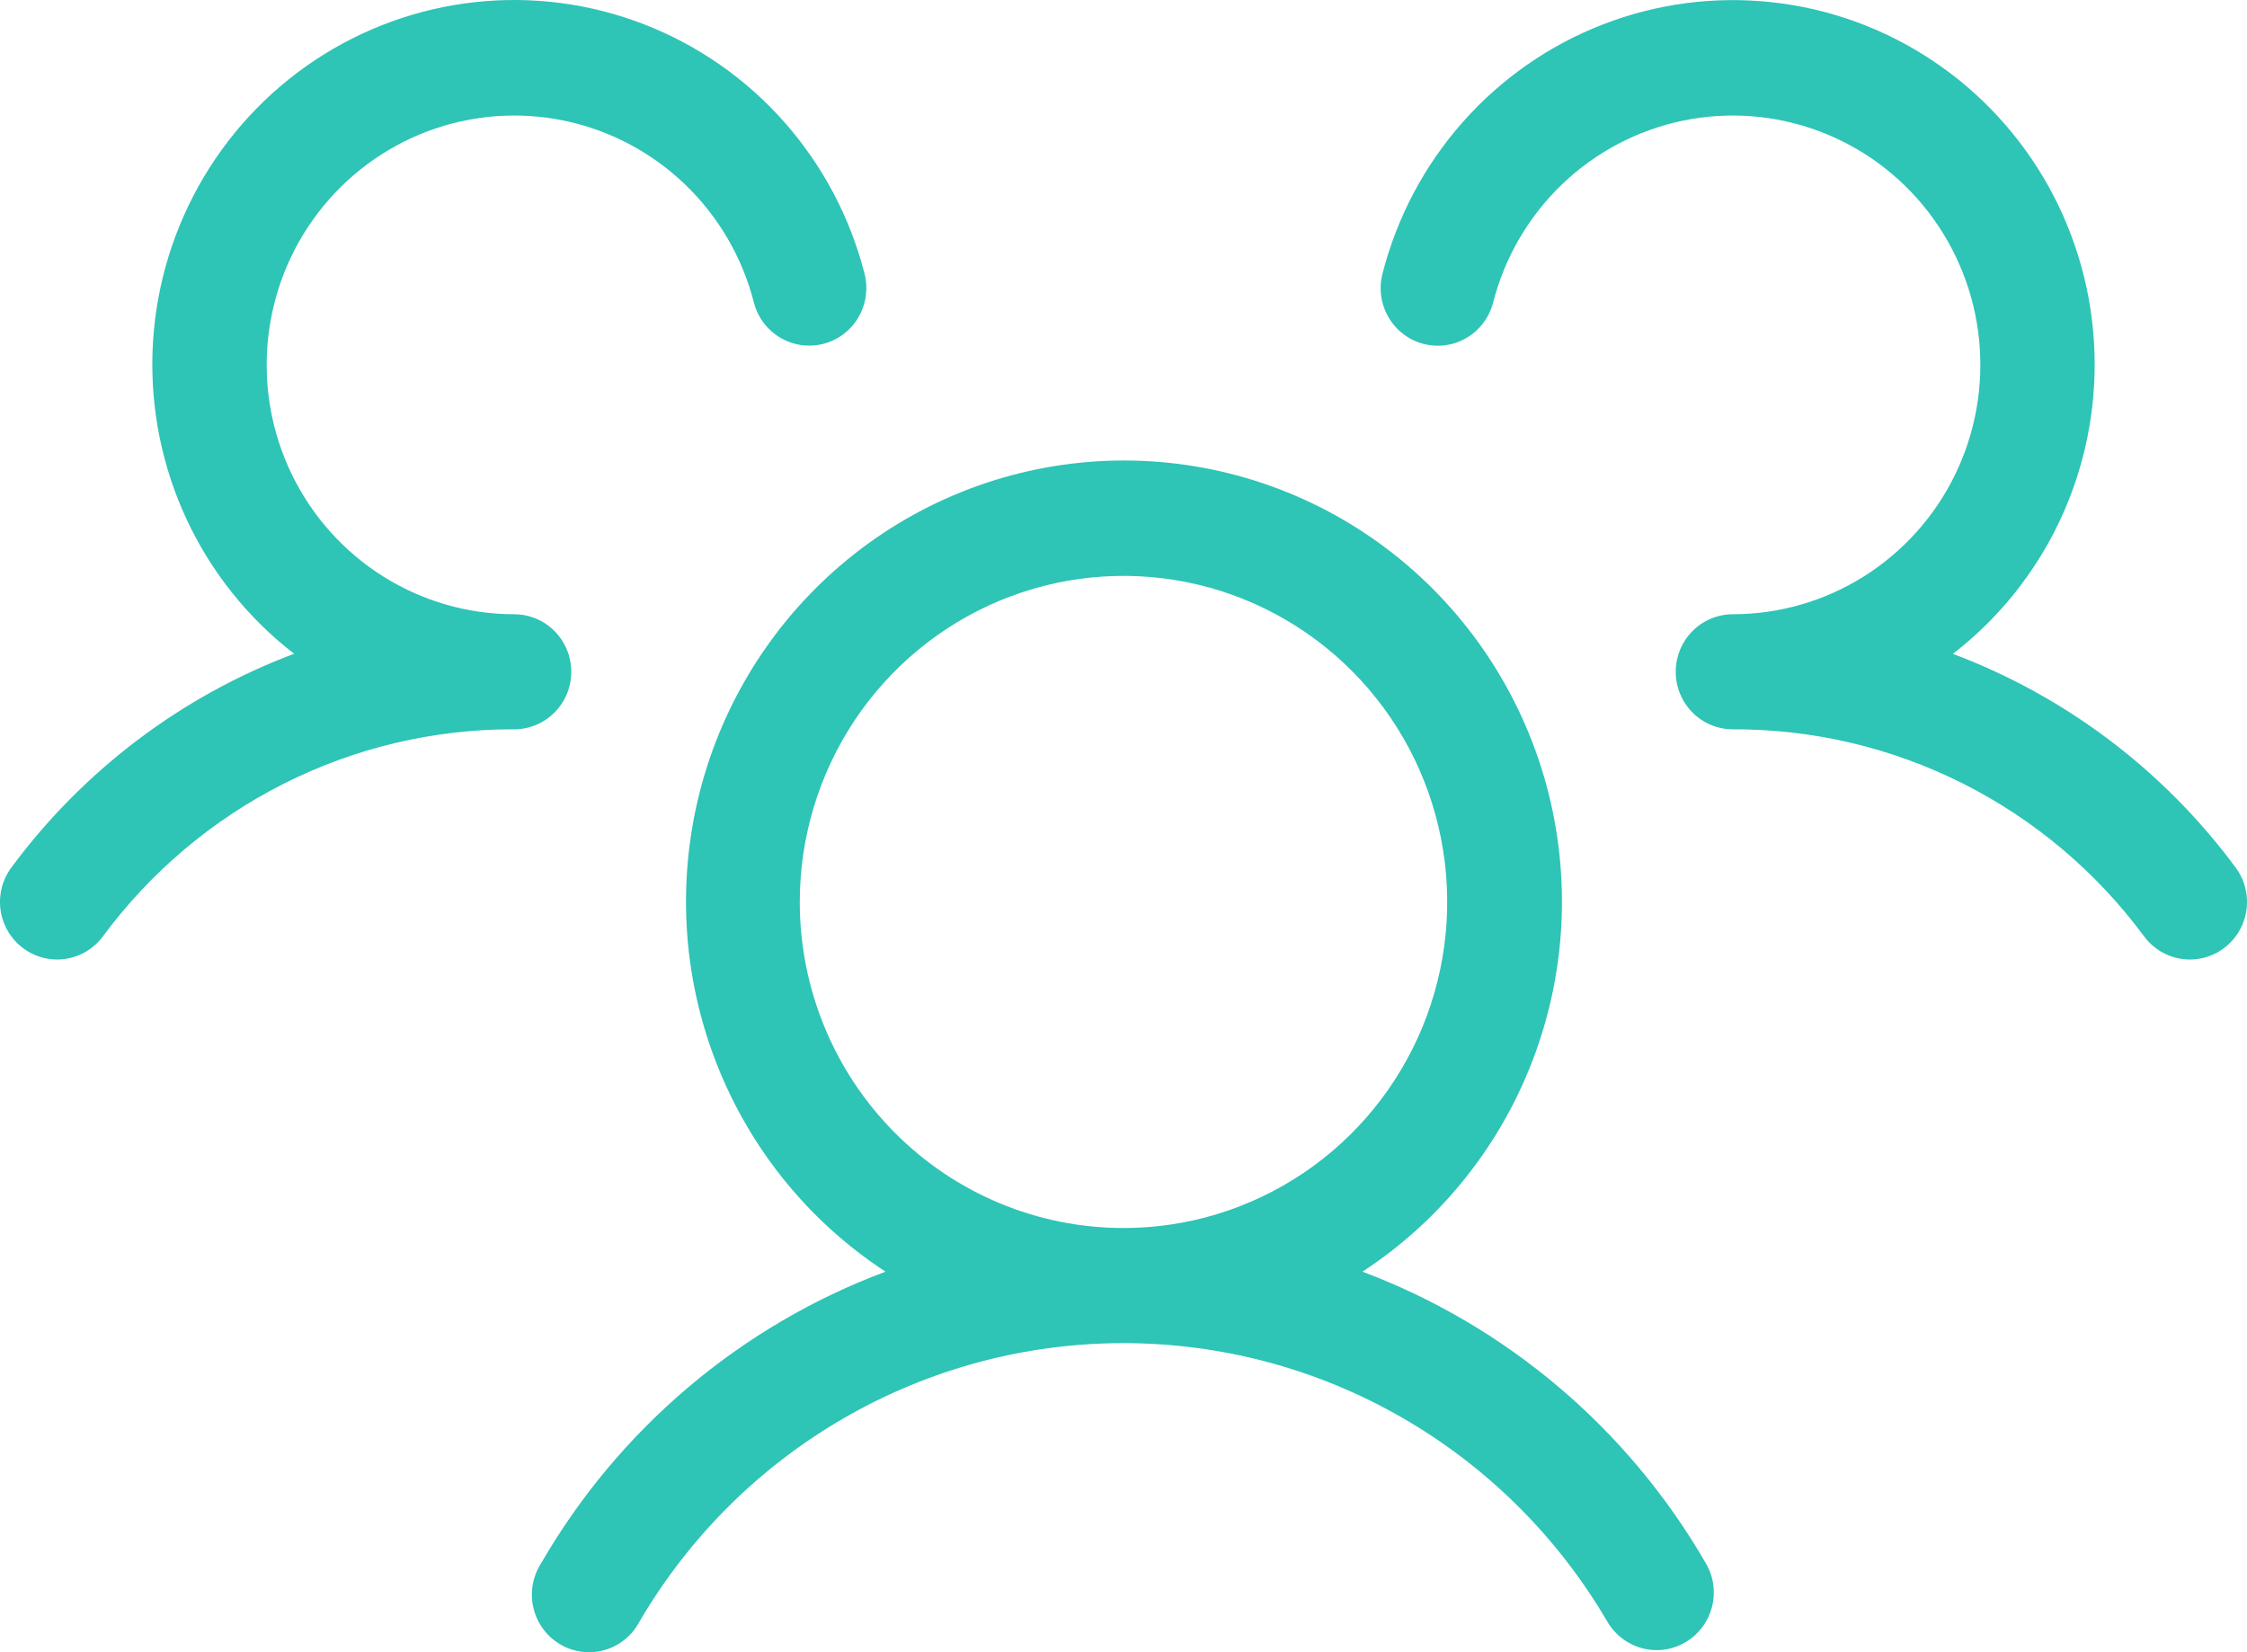 <svg width="68" height="50" viewBox="0 0 68 50" fill="none" xmlns="http://www.w3.org/2000/svg">
<path d="M67.308 28.689C67.127 28.826 66.92 28.926 66.7 28.982C66.48 29.039 66.251 29.052 66.027 29.019C65.802 28.987 65.586 28.91 65.39 28.794C65.195 28.677 65.024 28.523 64.888 28.34C63.445 26.387 61.568 24.802 59.406 23.713C57.243 22.624 54.858 22.062 52.441 22.071C51.982 22.071 51.542 21.888 51.218 21.561C50.894 21.235 50.712 20.792 50.712 20.33C50.712 19.868 50.894 19.425 51.218 19.099C51.542 18.772 51.982 18.589 52.441 18.589C53.842 18.588 55.215 18.192 56.404 17.445C57.592 16.698 58.55 15.631 59.166 14.364C59.783 13.096 60.034 11.68 59.892 10.276C59.75 8.872 59.219 7.537 58.361 6.421C57.503 5.305 56.352 4.454 55.037 3.965C53.723 3.475 52.299 3.367 50.927 3.652C49.555 3.937 48.289 4.603 47.274 5.576C46.259 6.549 45.536 7.79 45.185 9.156C45.071 9.603 44.785 9.986 44.389 10.221C43.995 10.456 43.523 10.522 43.079 10.407C42.635 10.291 42.255 10.003 42.022 9.605C41.789 9.207 41.723 8.733 41.837 8.285C42.272 6.583 43.104 5.01 44.265 3.697C45.425 2.384 46.88 1.37 48.509 0.739C50.138 0.107 51.893 -0.123 53.627 0.068C55.362 0.258 57.027 0.863 58.482 1.833C59.938 2.803 61.142 4.109 61.995 5.643C62.847 7.177 63.324 8.893 63.384 10.65C63.444 12.407 63.087 14.153 62.342 15.742C61.596 17.331 60.485 18.718 59.099 19.787C62.509 21.069 65.479 23.313 67.654 26.251C67.79 26.434 67.89 26.642 67.946 26.863C68.002 27.085 68.015 27.315 67.983 27.542C67.951 27.768 67.874 27.986 67.759 28.183C67.643 28.38 67.49 28.551 67.308 28.689ZM51.631 47.322C51.745 47.52 51.819 47.738 51.849 47.965C51.878 48.192 51.864 48.422 51.805 48.643C51.746 48.864 51.645 49.071 51.507 49.253C51.369 49.434 51.197 49.587 51 49.701C50.738 49.856 50.439 49.937 50.136 49.937C49.832 49.937 49.534 49.856 49.271 49.703C49.008 49.551 48.789 49.331 48.637 49.066C47.135 46.501 44.994 44.376 42.426 42.899C39.859 41.422 36.954 40.646 33.997 40.646C31.041 40.646 28.135 41.422 25.568 42.899C23 44.376 20.86 46.501 19.357 49.066C19.249 49.274 19.1 49.458 18.92 49.606C18.739 49.755 18.531 49.866 18.307 49.931C18.083 49.996 17.848 50.016 17.617 49.987C17.385 49.959 17.162 49.884 16.96 49.766C16.758 49.649 16.582 49.491 16.442 49.303C16.302 49.115 16.201 48.901 16.146 48.673C16.09 48.445 16.081 48.208 16.119 47.976C16.157 47.744 16.241 47.523 16.366 47.324C18.721 43.249 22.408 40.124 26.797 38.484C24.399 36.916 22.569 34.609 21.58 31.908C20.59 29.207 20.494 26.256 21.306 23.495C22.117 20.735 23.794 18.312 26.084 16.589C28.374 14.867 31.156 13.936 34.014 13.936C36.873 13.936 39.655 14.867 41.945 16.589C44.235 18.312 45.911 20.735 46.723 23.495C47.535 26.256 47.439 29.207 46.449 31.908C45.46 34.609 43.63 36.916 41.232 38.484C45.609 40.13 49.284 43.253 51.631 47.322ZM34 37.163C35.938 37.163 37.832 36.585 39.443 35.5C41.054 34.416 42.309 32.875 43.051 31.072C43.792 29.269 43.986 27.285 43.608 25.37C43.23 23.456 42.297 21.698 40.927 20.318C39.557 18.938 37.812 17.998 35.911 17.617C34.011 17.236 32.041 17.432 30.251 18.179C28.461 18.926 26.931 20.19 25.854 21.813C24.778 23.436 24.203 25.344 24.203 27.296C24.203 29.913 25.235 32.423 27.073 34.273C28.91 36.124 31.402 37.163 34 37.163ZM17.288 20.33C17.288 19.868 17.106 19.425 16.782 19.099C16.458 18.772 16.018 18.589 15.559 18.589C14.158 18.588 12.786 18.192 11.597 17.445C10.408 16.698 9.451 15.631 8.835 14.364C8.218 13.097 7.967 11.681 8.109 10.277C8.251 8.873 8.781 7.537 9.639 6.422C10.497 5.306 11.648 4.455 12.962 3.965C14.276 3.476 15.7 3.367 17.072 3.651C18.444 3.936 19.709 4.602 20.725 5.575C21.74 6.547 22.464 7.787 22.815 9.153C22.871 9.375 22.971 9.583 23.107 9.765C23.244 9.948 23.415 10.102 23.61 10.218C23.806 10.334 24.023 10.41 24.247 10.442C24.472 10.474 24.701 10.461 24.921 10.404C25.141 10.347 25.347 10.247 25.529 10.109C25.71 9.972 25.863 9.799 25.978 9.602C26.093 9.405 26.169 9.187 26.201 8.961C26.232 8.734 26.22 8.504 26.163 8.282C25.728 6.58 24.896 5.007 23.735 3.694C22.575 2.381 21.119 1.367 19.491 0.736C17.862 0.105 16.107 -0.126 14.373 0.065C12.638 0.255 10.973 0.861 9.518 1.83C8.062 2.8 6.858 4.106 6.005 5.64C5.153 7.174 4.676 8.89 4.616 10.647C4.555 12.404 4.913 14.15 5.658 15.739C6.403 17.328 7.515 18.715 8.901 19.784C5.491 21.067 2.521 23.312 0.346 26.251C0.21 26.434 0.11 26.642 0.054 26.863C-0.002 27.085 -0.015 27.315 0.017 27.542C0.049 27.768 0.126 27.986 0.241 28.183C0.357 28.38 0.51 28.551 0.692 28.689C0.873 28.826 1.08 28.926 1.3 28.982C1.52 29.039 1.749 29.052 1.973 29.019C2.198 28.987 2.414 28.91 2.61 28.794C2.805 28.677 2.976 28.523 3.112 28.34C4.555 26.387 6.433 24.802 8.595 23.713C10.757 22.624 13.142 22.062 15.559 22.071C16.018 22.071 16.458 21.888 16.782 21.561C17.106 21.235 17.288 20.792 17.288 20.33Z" fill="#2EC4B6"/>
</svg>
